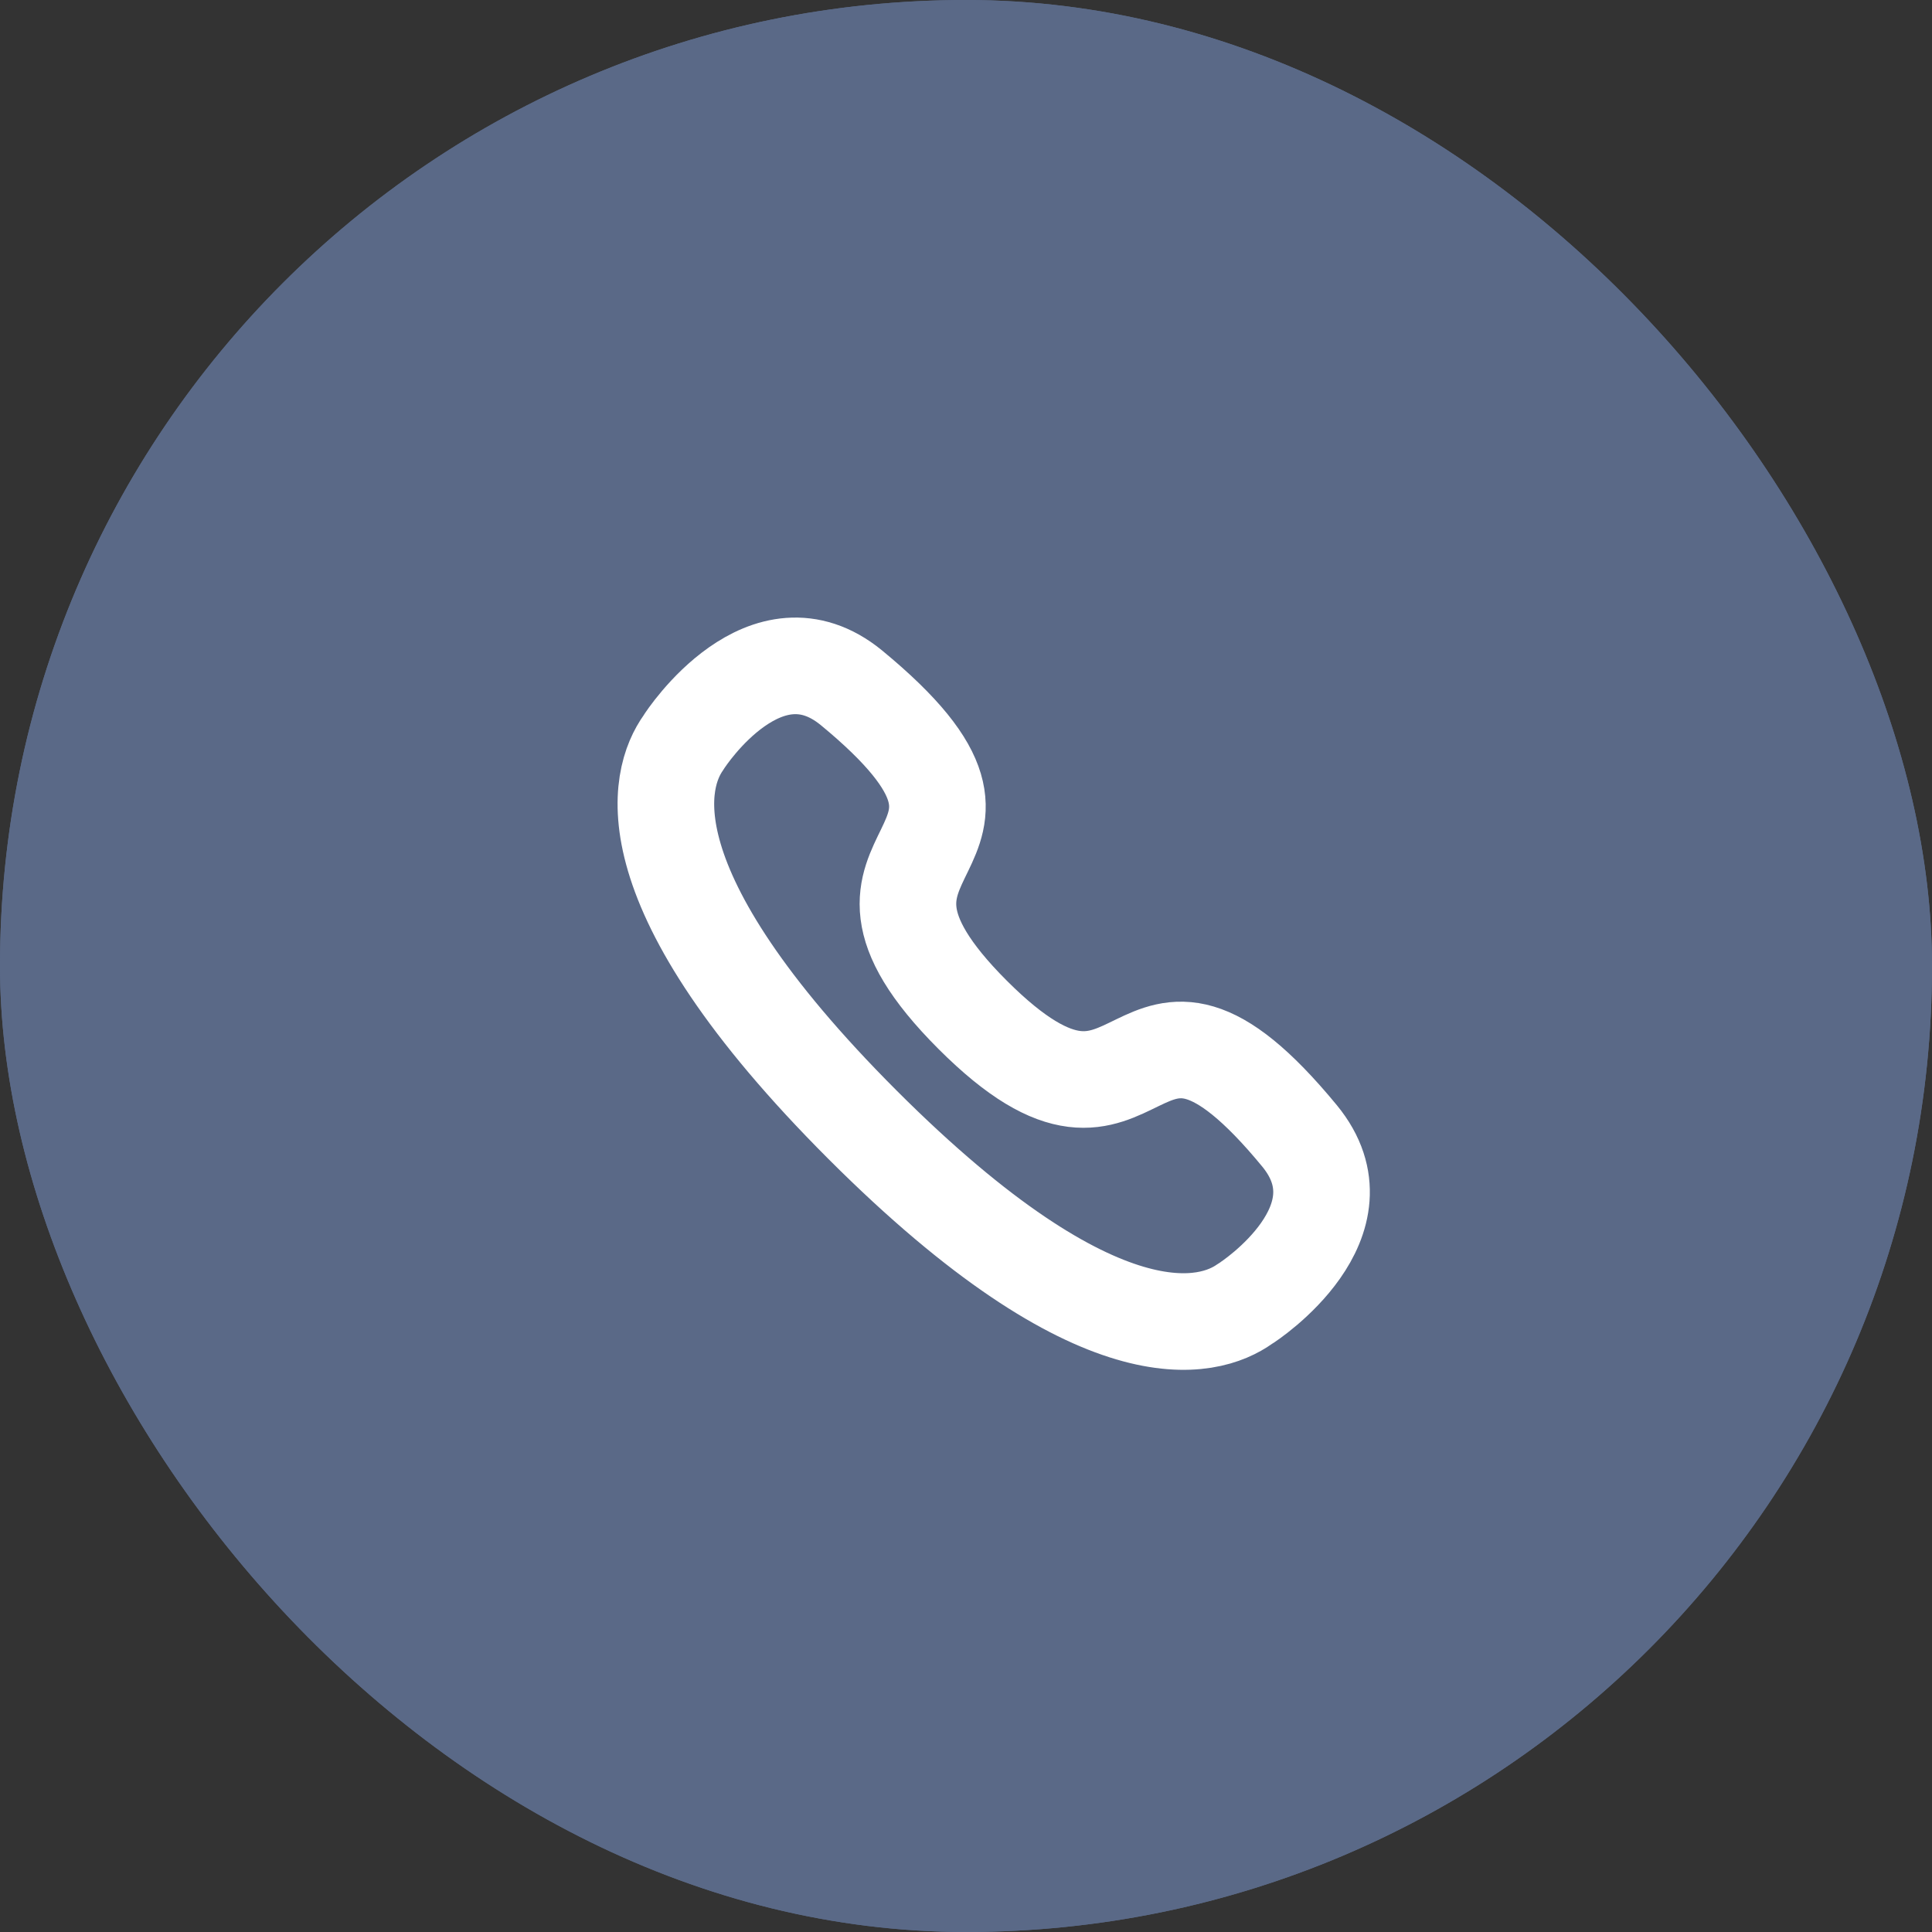 <svg width="30" height="30" viewBox="0 0 30 30" fill="none" xmlns="http://www.w3.org/2000/svg">
<rect x="0" y="0" width="30" height="30" fill="#333333" stroke="none"/>
<rect width="30" height="30" rx="15" fill="#5A6987"/>
<rect width="30" height="30" rx="15" fill="#5A6987"/>
<g clip-path="url(#clip0_1403_7819)">
<path fill-rule="evenodd" clip-rule="evenodd" d="M13.394 17.466C9.698 13.769 10.224 12.076 10.613 11.531C10.664 11.443 11.897 9.596 13.22 10.679C16.502 13.383 12.347 13.001 15.103 15.758C17.86 18.514 17.478 14.358 20.181 17.64C21.265 18.963 19.418 20.197 19.33 20.247C18.785 20.637 17.091 21.162 13.394 17.466Z" stroke="white" stroke-width="1.5" stroke-linecap="round" stroke-linejoin="round"/>
</g>
<defs>
<clipPath id="clip0_1403_7819">
<rect width="12.86" height="12.86" fill="white" transform="translate(9 9)"/>
</clipPath>
</defs>
</svg>
